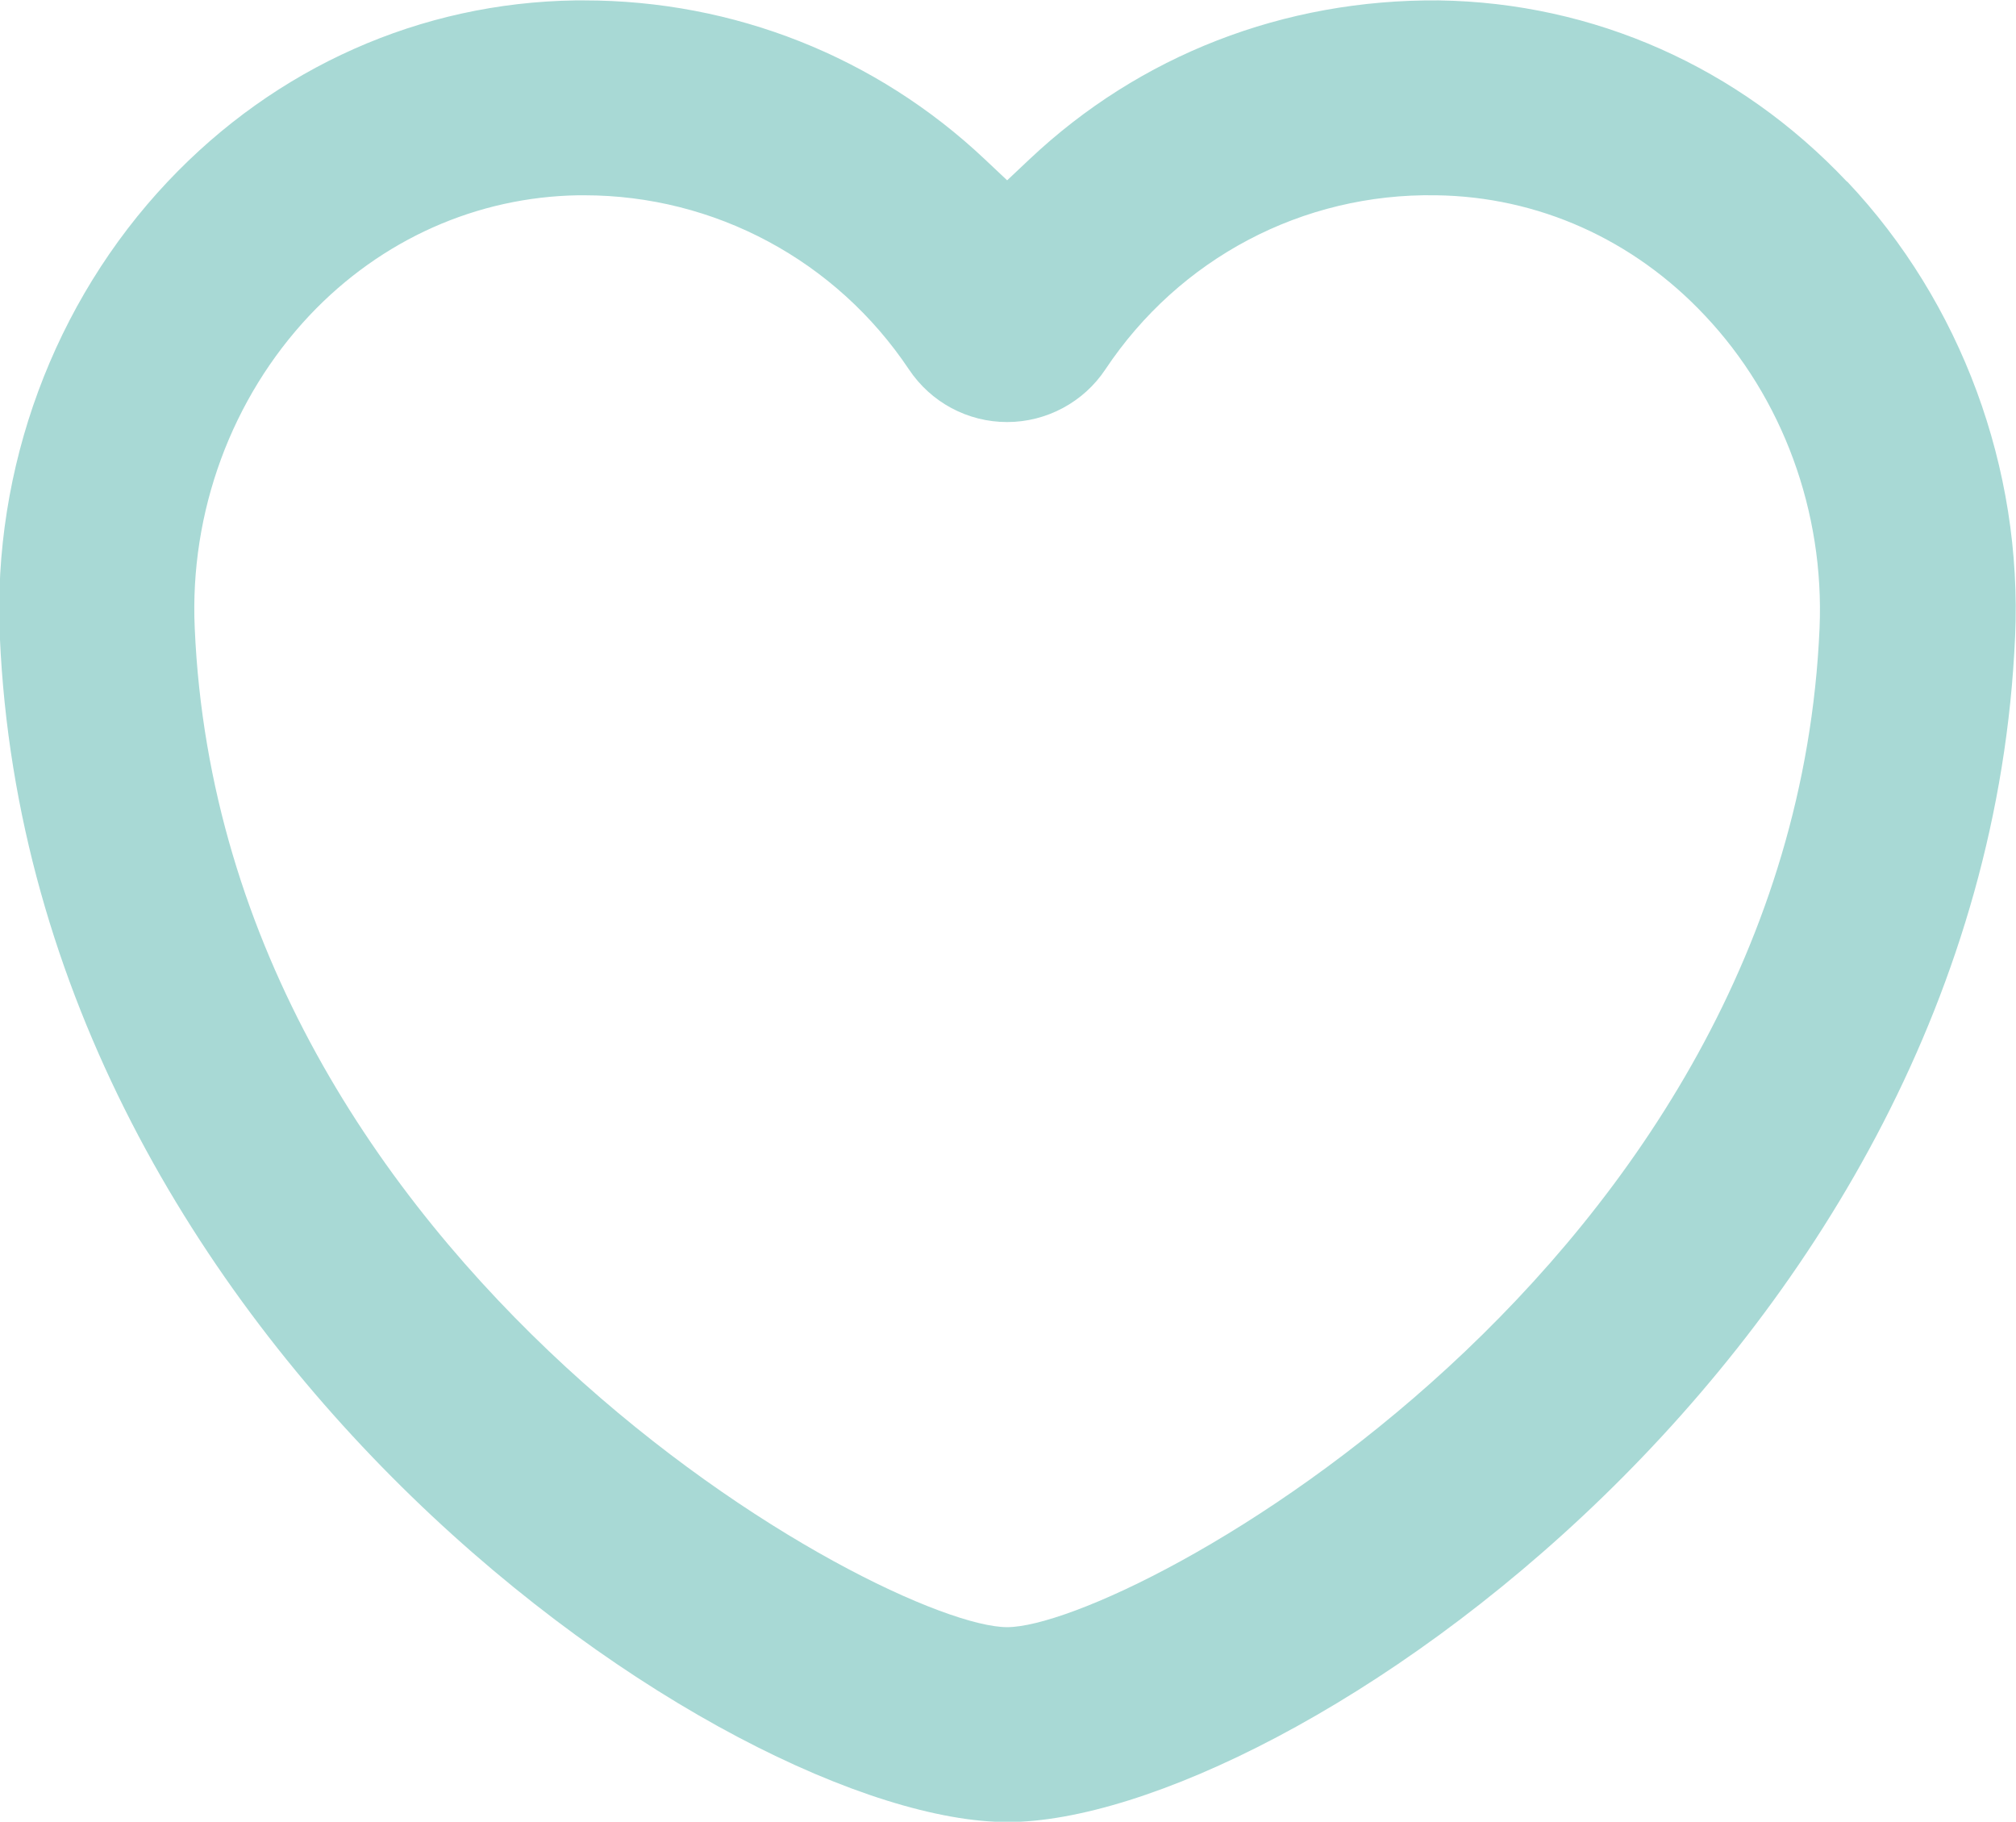 <svg xmlns="http://www.w3.org/2000/svg" width="1181" height="1067" viewBox="0 0 1181 1067" fill="none"><g clip-path="url(#clip0_198_506)"><path d="M1081.94 106.374C1018.66 39.297 933.654 1.566 842.929 0.232C752.013 -0.531 667.577 32.436 603.154 93.225L590.003 105.611L576.851 93.225C513.191 33.199 429.899 0.232 342.223 0.232H337.077C246.351 1.566 161.534 39.297 98.255 106.374C31.545 177.071 -4.479 274.257 -0.095 372.776C18.012 790.484 428.564 1067.18 590.193 1067.18C751.822 1067.18 1162.18 790.484 1180.48 372.776C1184.87 274.257 1148.84 177.071 1082.13 106.374H1081.94ZM590.003 953.032C519.29 953.032 130.276 742.082 114.075 367.822C111.025 299.983 135.612 233.287 181.356 184.694C223.288 140.293 279.325 115.33 338.792 114.377H342.223C418.653 114.377 489.747 152.489 532.442 216.327C545.402 235.764 566.94 247.197 590.003 247.197C613.065 247.197 634.794 235.573 647.564 216.327C690.83 151.346 763.067 113.043 841.213 114.377C900.871 115.139 956.717 140.103 998.649 184.694C1044.39 233.096 1068.79 299.792 1065.93 367.822C1049.73 742.082 660.715 953.032 590.003 953.032Z" fill="#A8D9D5"></path></g><defs><clipPath id="clip0_198_506"><rect width="1181" height="1067" fill="white"></rect></clipPath></defs></svg>